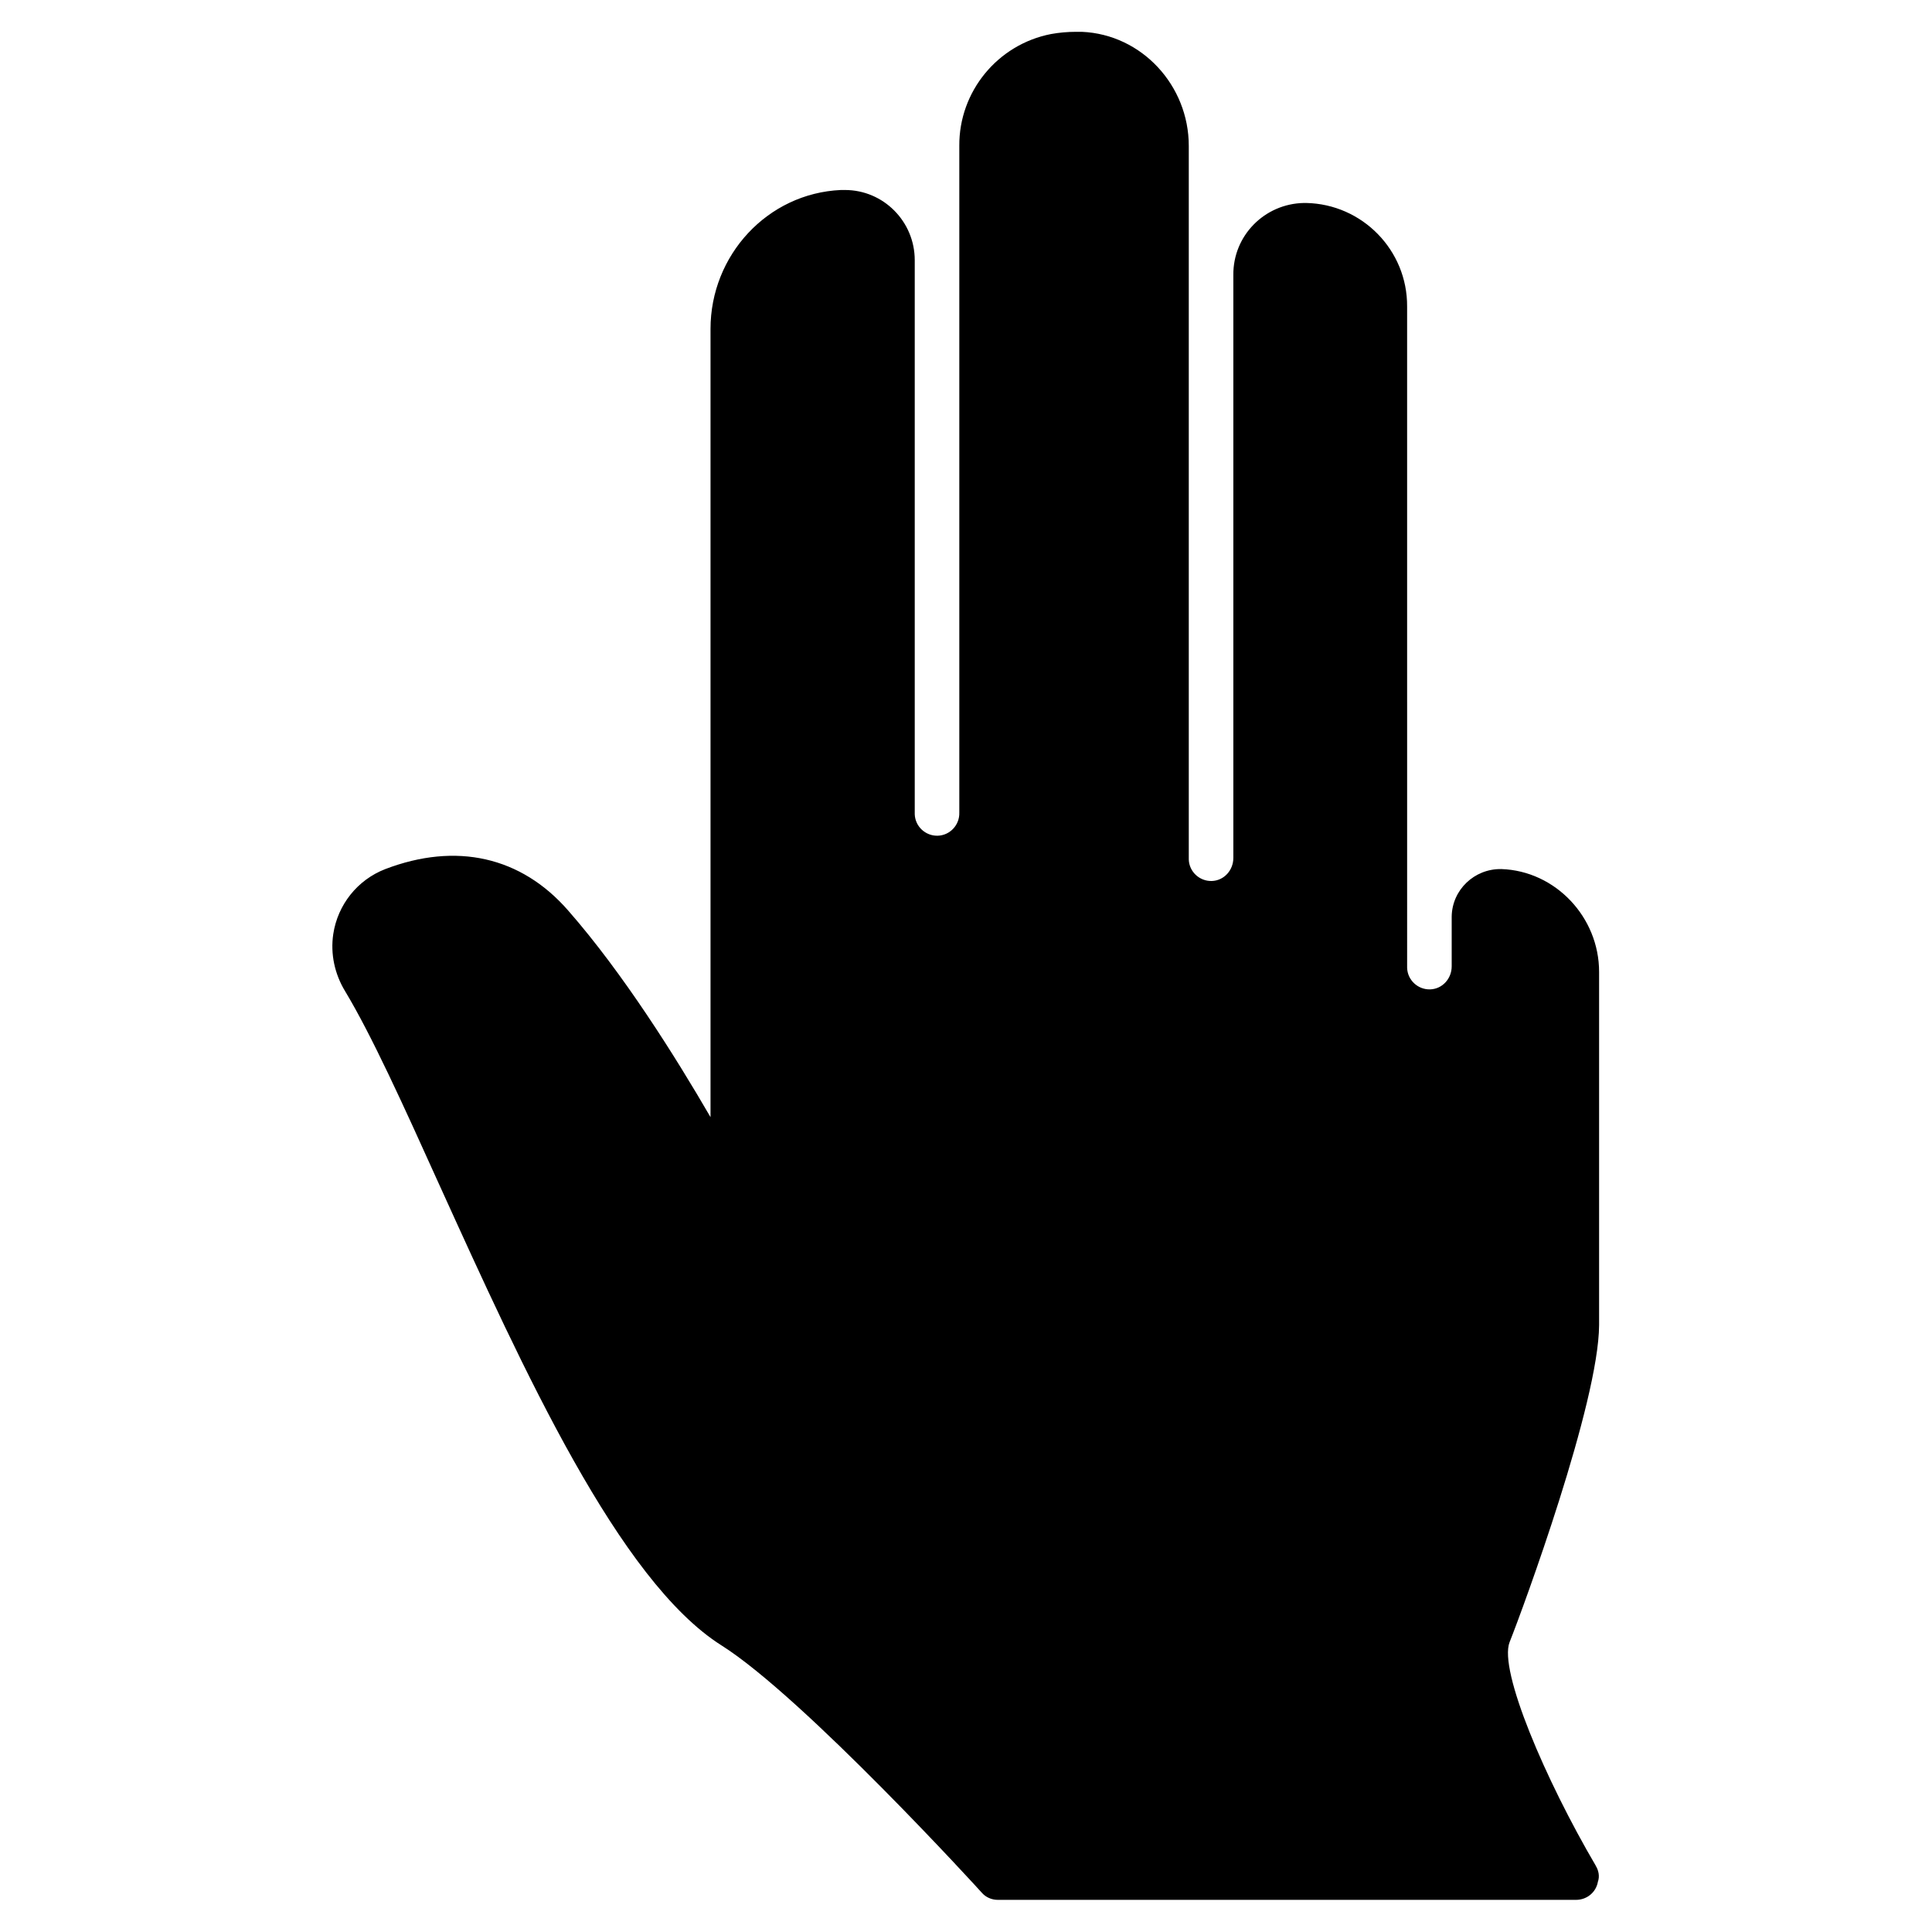 <?xml version="1.0" encoding="UTF-8"?>
<!-- Uploaded to: ICON Repo, www.svgrepo.com, Generator: ICON Repo Mixer Tools -->
<svg fill="#000000" width="800px" height="800px" version="1.1" viewBox="144 144 512 512" xmlns="http://www.w3.org/2000/svg">
 <path d="m566.89 638.42c-13.285-22.633-25.781-51.758-22.828-59.238 3.641-9.152 23.617-63.469 23.715-84.035v-93.578c0-14.562-11.609-26.766-25.879-27.258h-0.098c-7.086-0.098-12.988 5.512-13.086 12.594v0.297 12.891c0 3.246-2.461 6.004-5.707 6.102-3.246 0.098-6.004-2.461-6.102-5.707v-0.195l-0.004-175.05c0.098-14.957-11.906-27.16-26.766-27.453h-0.59c-10.43 0.195-18.793 8.66-18.695 19.09v154.49c0 3.246-2.461 6.004-5.707 6.102s-6.004-2.461-6.102-5.707v-0.195-188.93c0-15.941-12.398-29.52-28.34-30.207h-1.574c-2.164 0-4.43 0.195-6.594 0.59-14.168 2.754-24.402 15.254-24.305 29.617v176.73c0.098 3.246-2.461 6.004-5.707 6.102-3.246 0.098-6.004-2.461-6.102-5.707v-0.195-146.62c0-10.234-8.266-18.598-18.5-18.598h-0.492-0.59c-19.484 0.887-34.539 17.32-34.539 36.801v208.9c-9.25-15.941-23.125-38.082-37.688-54.711-12.496-14.367-29.719-18.203-48.512-11.02-7.379 2.856-12.594 9.445-13.777 17.219-0.789 5.312 0.395 10.629 3.148 15.152 6.988 11.609 15.352 30.012 24.992 51.363 22.336 49.199 47.625 104.89 74.785 122.02 21.648 13.676 68.488 64.945 68.879 65.438 1.082 1.277 2.656 1.969 4.328 1.969h153.21c2.856 0 5.312-1.969 5.805-4.82 0.5-1.375 0.203-2.949-0.582-4.231z"/>
</svg>